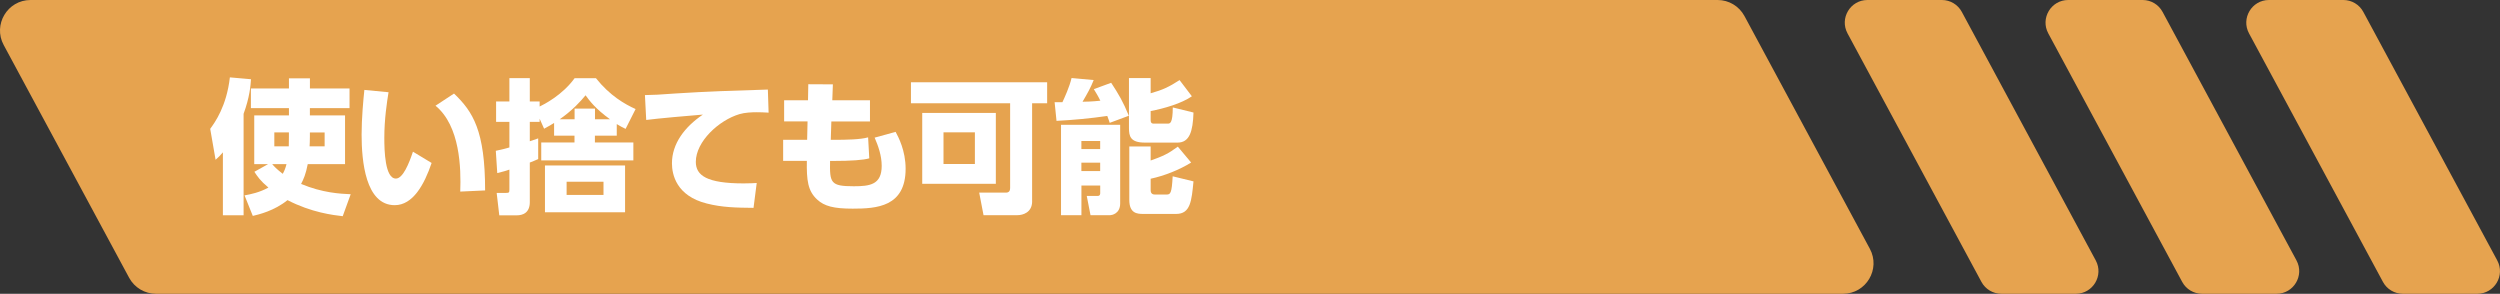 <?xml version="1.0" encoding="UTF-8"?><svg id="_レイヤー_2" xmlns="http://www.w3.org/2000/svg" viewBox="0 0 605.22 71.12"><rect x="0" y="0" width="605.22" height="71.12" fill="#333333" stroke="none"/><defs><style>.cls-1{fill:#e6a34f;}.cls-1,.cls-2{stroke-width:0px;}.cls-3{isolation:isolate;}.cls-2{fill:#fff;}</style></defs><g id="TOP"><path class="cls-1" d="M599.73,71.12h-18.03c-2.02,0-3.87-1.11-4.82-2.88l-32.42-60.16c-1.97-3.65.68-8.08,4.82-8.08h18.03c2.02,0,3.87,1.11,4.82,2.88l32.42,60.16c1.97,3.65-.68,8.08-4.82,8.08Z"/><path class="cls-1" d="M551.13,71.12h-18.03c-2.02,0-3.87-1.11-4.82-2.88l-32.42-60.16c-1.97-3.65.68-8.08,4.82-8.08h18.03c2.02,0,3.87,1.11,4.82,2.88l32.42,60.16c1.97,3.65-.68,8.08-4.82,8.08Z"/><path class="cls-1" d="M502.53,71.12h-18.03c-2.02,0-3.87-1.11-4.82-2.88l-32.42-60.16c-1.97-3.65.68-8.08,4.82-8.08h18.03c2.02,0,3.87,1.11,4.82,2.88l32.42,60.16c1.97,3.65-.68,8.08-4.82,8.08Z"/><path class="cls-1" d="M446.17,71.12H37.76c-2.72,0-5.21-1.49-6.5-3.88L.89,10.89C-1.76,5.97,1.81,0,7.4,0h408.41c2.72,0,5.21,1.49,6.5,3.88l30.36,56.35c2.65,4.92-.91,10.89-6.5,10.89Z"/><g id="_緊急時や避難時に最適"><g class="cls-3"><path class="cls-2" d="M53.98,36.86c-.74.88-.98,1.08-1.79,1.82l-1.3-7.49c1.12-1.54,3.96-5.43,4.76-12.46l5.11.45c-.1,1.54-.31,4.34-1.79,8.37v24.57h-5.01v-15.26ZM75.02,26.18v1.75h8.51v11.8h-9.03c-.46,2.42-1.02,3.68-1.61,4.8,5.22,2.17,9.45,2.38,12.01,2.49l-1.93,5.32c-2.38-.28-7.53-.88-13.37-3.89-3.19,2.59-6.93,3.47-8.4,3.82l-2-4.97c1.54-.28,3.61-.7,5.78-1.89-2-1.68-2.63-2.66-3.4-3.82l3.33-1.86h-3.36v-11.8h8.4v-1.75h-9.21v-4.76h9.21v-2.45h5.08v2.45h9.59v4.76h-9.59ZM65.89,39.73c.49.56,1.02,1.16,2.56,2.35.38-.67.67-1.37.91-2.35h-3.47ZM69.95,32.06h-3.54v3.36h3.5c0-.52.03-1.05.03-2.28v-1.09ZM75.02,33.15c0,.95-.04,1.82-.07,2.28h3.64v-3.36h-3.57v1.09Z"/><path class="cls-2" d="M94.06,22.33c-.39,2.42-1.02,6.51-1.02,11.06,0,2.98.14,9.84,2.8,9.84,1.71,0,3.19-3.68,4.13-6.51l4.52,2.73c-1.79,5.29-4.55,10.22-8.93,10.22-7.11,0-8.02-10.78-8.02-17.08,0-3.99.42-8.44.67-10.82l5.85.56ZM111.42,46.38c.21-5.67-.03-15.89-5.99-20.79l4.48-2.94c4.59,4.38,7.53,9,7.53,23.45l-6.02.28Z"/><path class="cls-2" d="M144.28,18.94c3.33,4.2,7,6.3,9.59,7.46l-2.42,4.8c-.81-.39-1.19-.59-2.14-1.16v2.8h-5.29v1.65h9.31v4.34h-22.3v-4.34h8.05v-1.65h-4.94v-3.08c-.7.45-1.12.7-2.42,1.4l-1.08-2.42v.77h-2.38v4.69c.32-.1,1.75-.59,2.03-.7v5.01c-.7.32-1.47.63-2.03.84v9.59c0,2.63-1.75,3.19-3.15,3.19h-4.24l-.63-5.43h2.24c.73,0,.84-.07.84-.81v-4.83c-.91.31-1.47.49-2.94.84l-.35-5.39c1.65-.35,2.28-.53,3.29-.81v-6.2h-3.22v-4.94h3.22v-5.64h4.94v5.64h2.38v1.23c.95-.46,5.46-2.7,8.47-6.86h5.15ZM151.32,51.39h-19.39v-11.34h19.39v11.34ZM147.68,28.88c-3.54-2.56-5.01-4.55-5.92-5.81-1.26,1.51-3.05,3.54-6.27,5.81h3.61v-2.59h4.94v2.59h3.64ZM146.1,44h-8.93v3.19h8.93v-3.19Z"/><path class="cls-2" d="M186.06,27.27c-1.08-.07-2.07-.1-2.84-.1-1.15,0-2.94.07-4.2.46-4.97,1.47-10.57,6.62-10.57,11.55,0,3.29,2.63,5.22,11.59,5.22,1.65,0,2.45-.07,3.15-.1l-.77,6.02c-4.17-.04-7.6-.1-11.31-1.05-7.39-1.85-8.44-7.04-8.44-9.73,0-4.76,3.08-8.82,7.49-11.8-3.12.24-11.06.95-13.72,1.3l-.31-6.02c2.28-.03,3.33-.1,7.39-.39,7.46-.49,14.25-.7,22.37-.95l.18,5.6Z"/><path class="cls-2" d="M210.61,24.29v5.11h-9.35l-.14,4.45h.6c3.22,0,6.62-.07,8.44-.6l.28,5.08c-1.47.42-4.38.63-8.68.63h-.81c-.1,5.32.1,6.13,5.74,6.13,3.92,0,6.76-.39,6.76-4.94,0-2.45-.84-4.83-1.71-6.83l5.08-1.4c.67,1.26,2.42,4.52,2.42,8.93,0,9.24-7.04,9.66-12.81,9.66-4.59,0-6.86-.59-8.61-2.21-2.28-2.1-2.56-4.69-2.49-9.35h-5.74v-5.11h5.81l.1-4.45h-5.67v-5.11h5.78l.07-3.89,5.95.03-.14,3.85h9.14Z"/><path class="cls-2" d="M249.87,48.73c0,2.73-2.27,3.36-3.54,3.36h-8.23l-1.05-5.46h6.51c.7,0,.98-.45.98-1.08v-20.55h-24.01v-5.08h32.97v5.08h-3.64v23.73ZM241.08,44.49h-17.82v-17.15h17.82v17.15ZM236.01,32.03h-7.6v7.67h7.6v-7.67Z"/><path class="cls-2" d="M268.65,29.75c-.17-.49-.25-.81-.59-1.68-4.06.59-8.19.98-12.29,1.19l-.46-4.52h1.89c.49-1.05,1.72-3.71,2.21-5.85l5.36.49c-.77,1.93-1.47,3.15-2.7,5.25.73,0,2.31-.04,4.31-.25-.6-1.23-1.05-1.93-1.58-2.8l4.2-1.54c1.79,2.73,2.94,4.66,4.27,7.98l-4.62,1.72ZM256.86,30.21h14.32v19.04c0,2.59-2.17,2.84-2.38,2.84h-4.8l-.91-4.66h2.66c.56,0,.6-.46.6-.7v-1.82h-4.55v7.18h-4.94v-21.88ZM261.79,34.13v1.96h4.55v-1.96h-4.55ZM261.79,39.38v2.03h4.55v-2.03h-4.55ZM278.56,18.9v3.68c2.91-.81,4.45-1.54,7-3.19l2.98,3.92c-2.45,1.72-6.79,2.98-9.98,3.57v2.17c0,.88.46.88.88.88h3.19c.63,0,1.26,0,1.29-3.92l5.01,1.23c-.14,4.62-.98,7.28-3.85,7.28h-7.95c-3.54,0-3.82-1.61-3.82-3.54v-12.08h5.25ZM273.38,35.46h5.18v3.4c2.98-1.05,4.27-1.65,6.58-3.36l3.22,3.85c-2.8,1.75-6.51,3.22-9.8,3.92v2.8c0,.49.21,1.02.98,1.02h2.91c.88,0,1.23-.28,1.44-4.41l5.04,1.23c-.46,4.73-.73,7.88-4.2,7.88h-7.98c-1.47,0-3.36-.14-3.36-3.4v-12.92Z"/></g></g></g></svg>